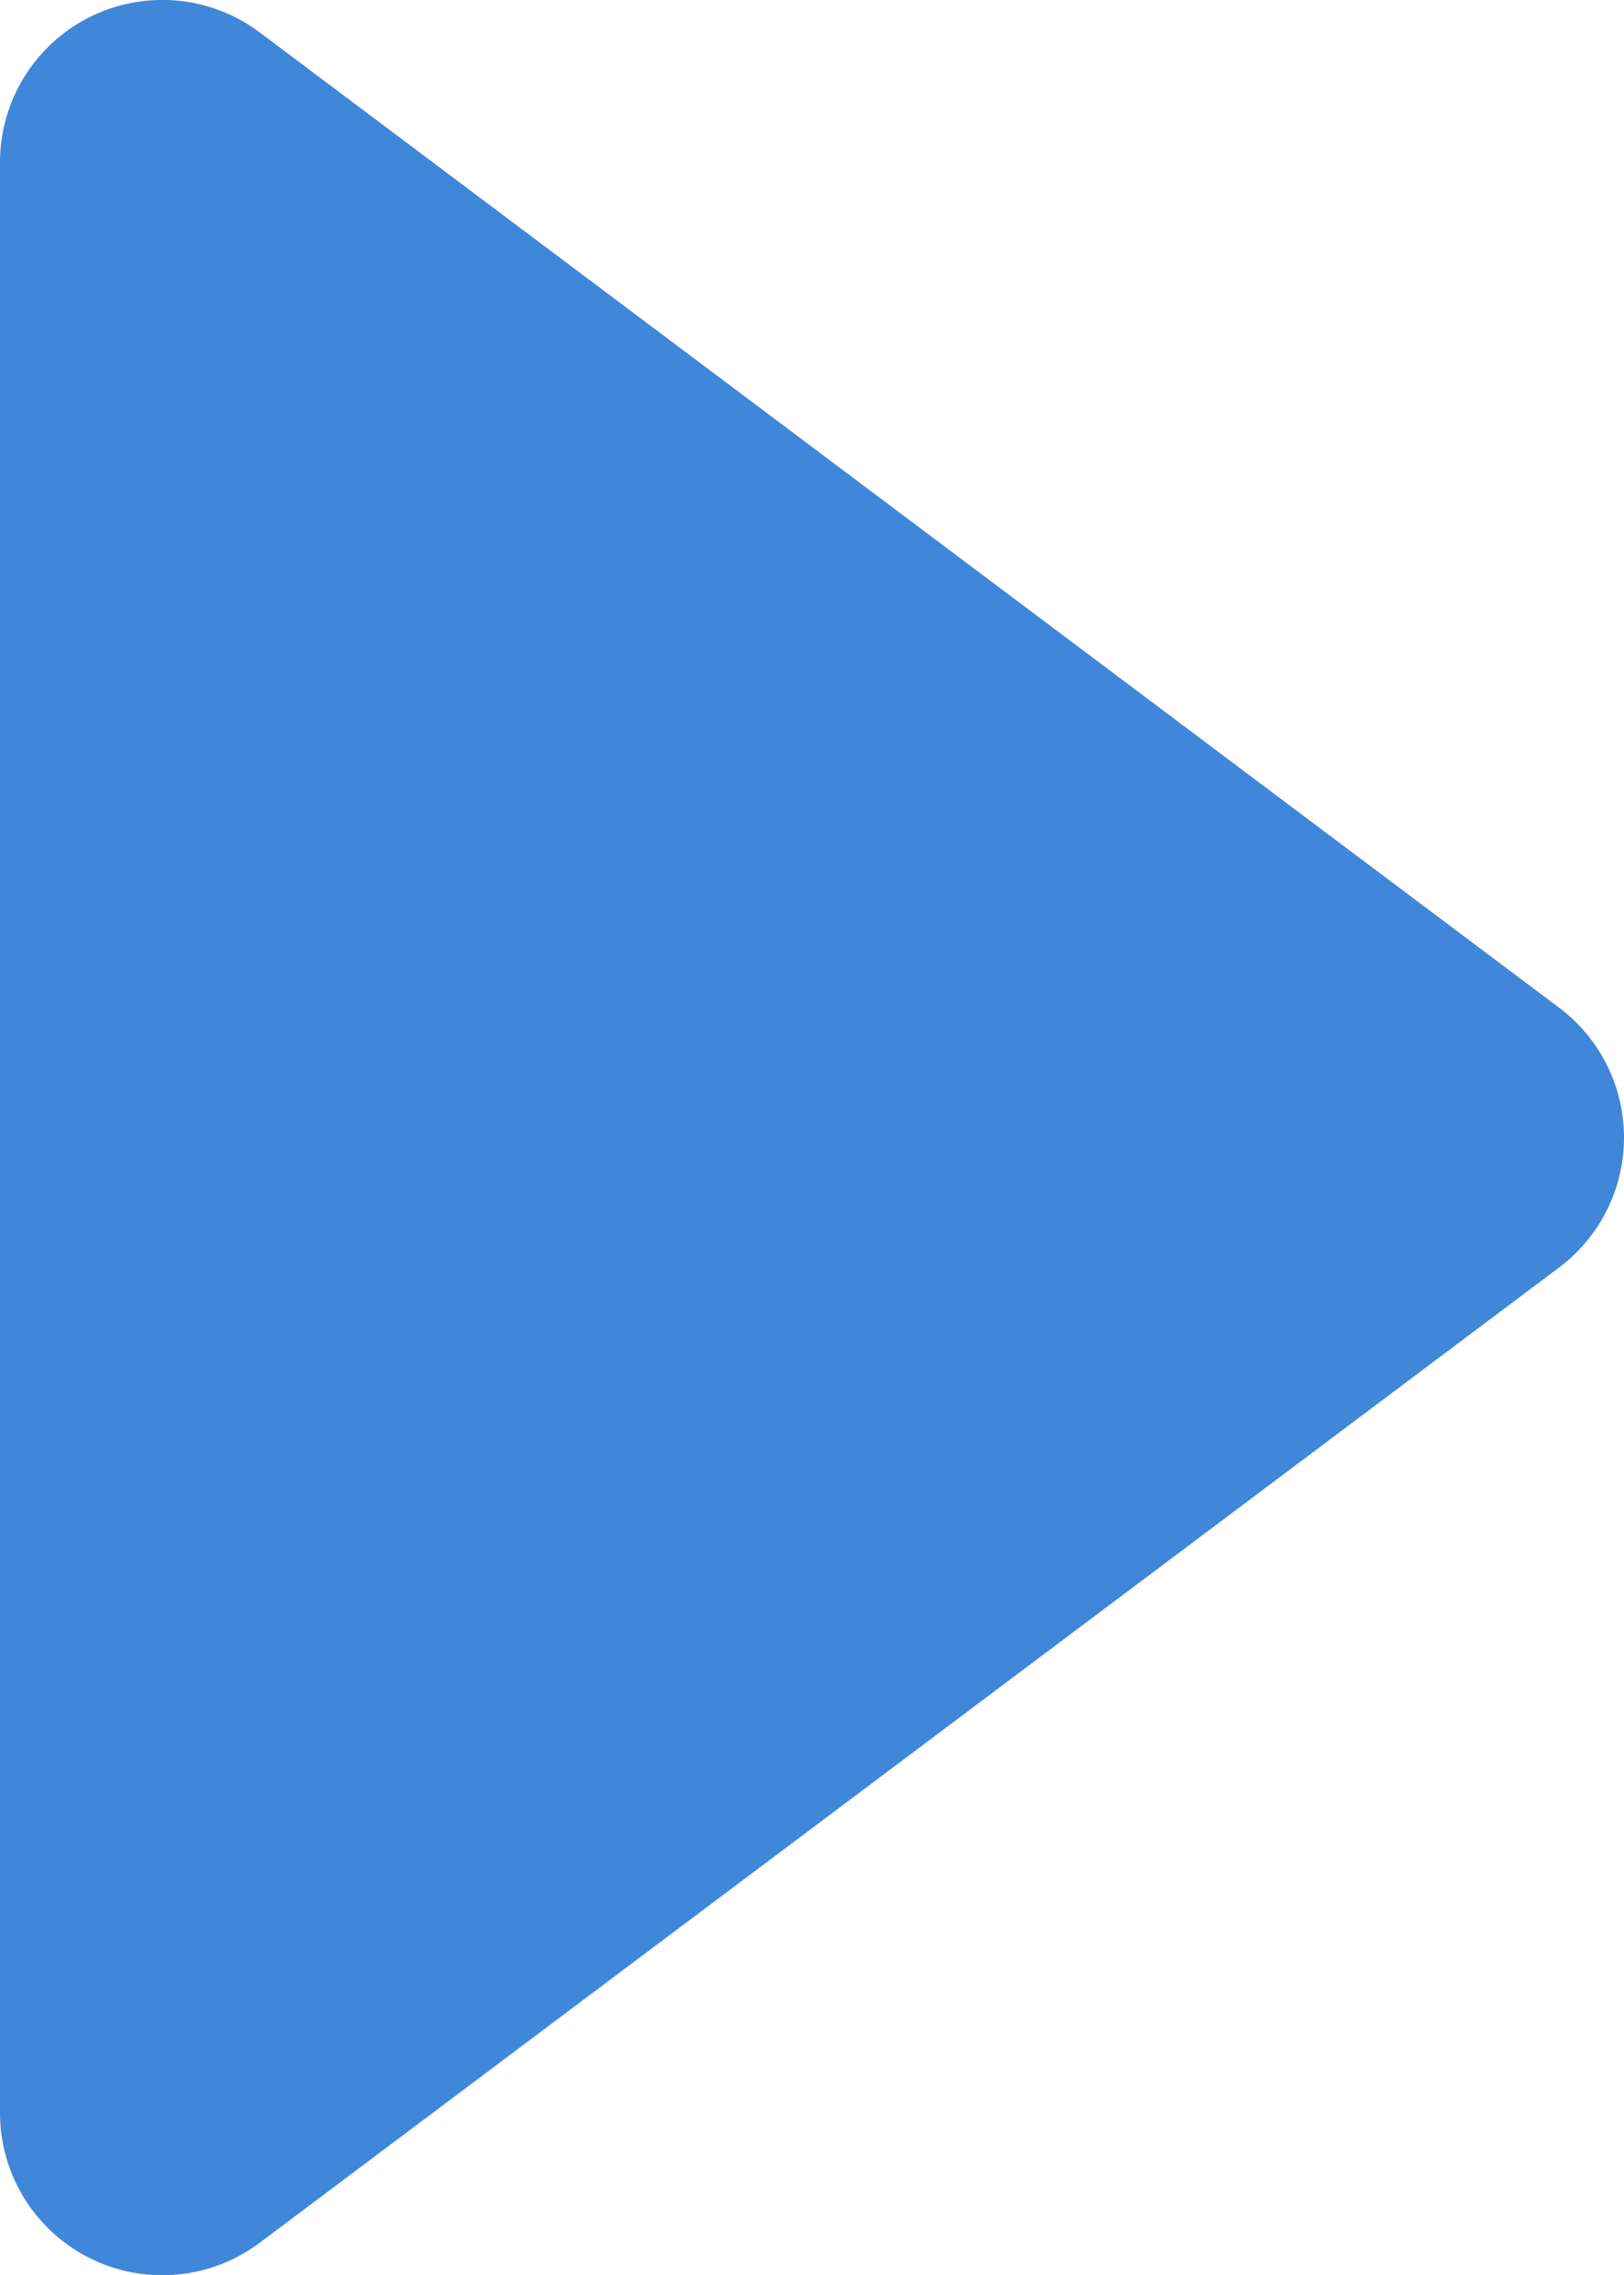 <svg xmlns="http://www.w3.org/2000/svg" width="7.143" height="10" viewBox="0 0 7.143 10">
  <path id="Icon_akar-triangle-right-fill" data-name="Icon akar-triangle-right-fill" d="M12,8.214a.714.714,0,0,1,1.143-.571l5.714,4.286a.714.714,0,0,1,0,1.143l-5.714,4.286A.714.714,0,0,1,12,16.786Z" transform="translate(-12 -7.5)" fill="#4087d9"/>
</svg>
